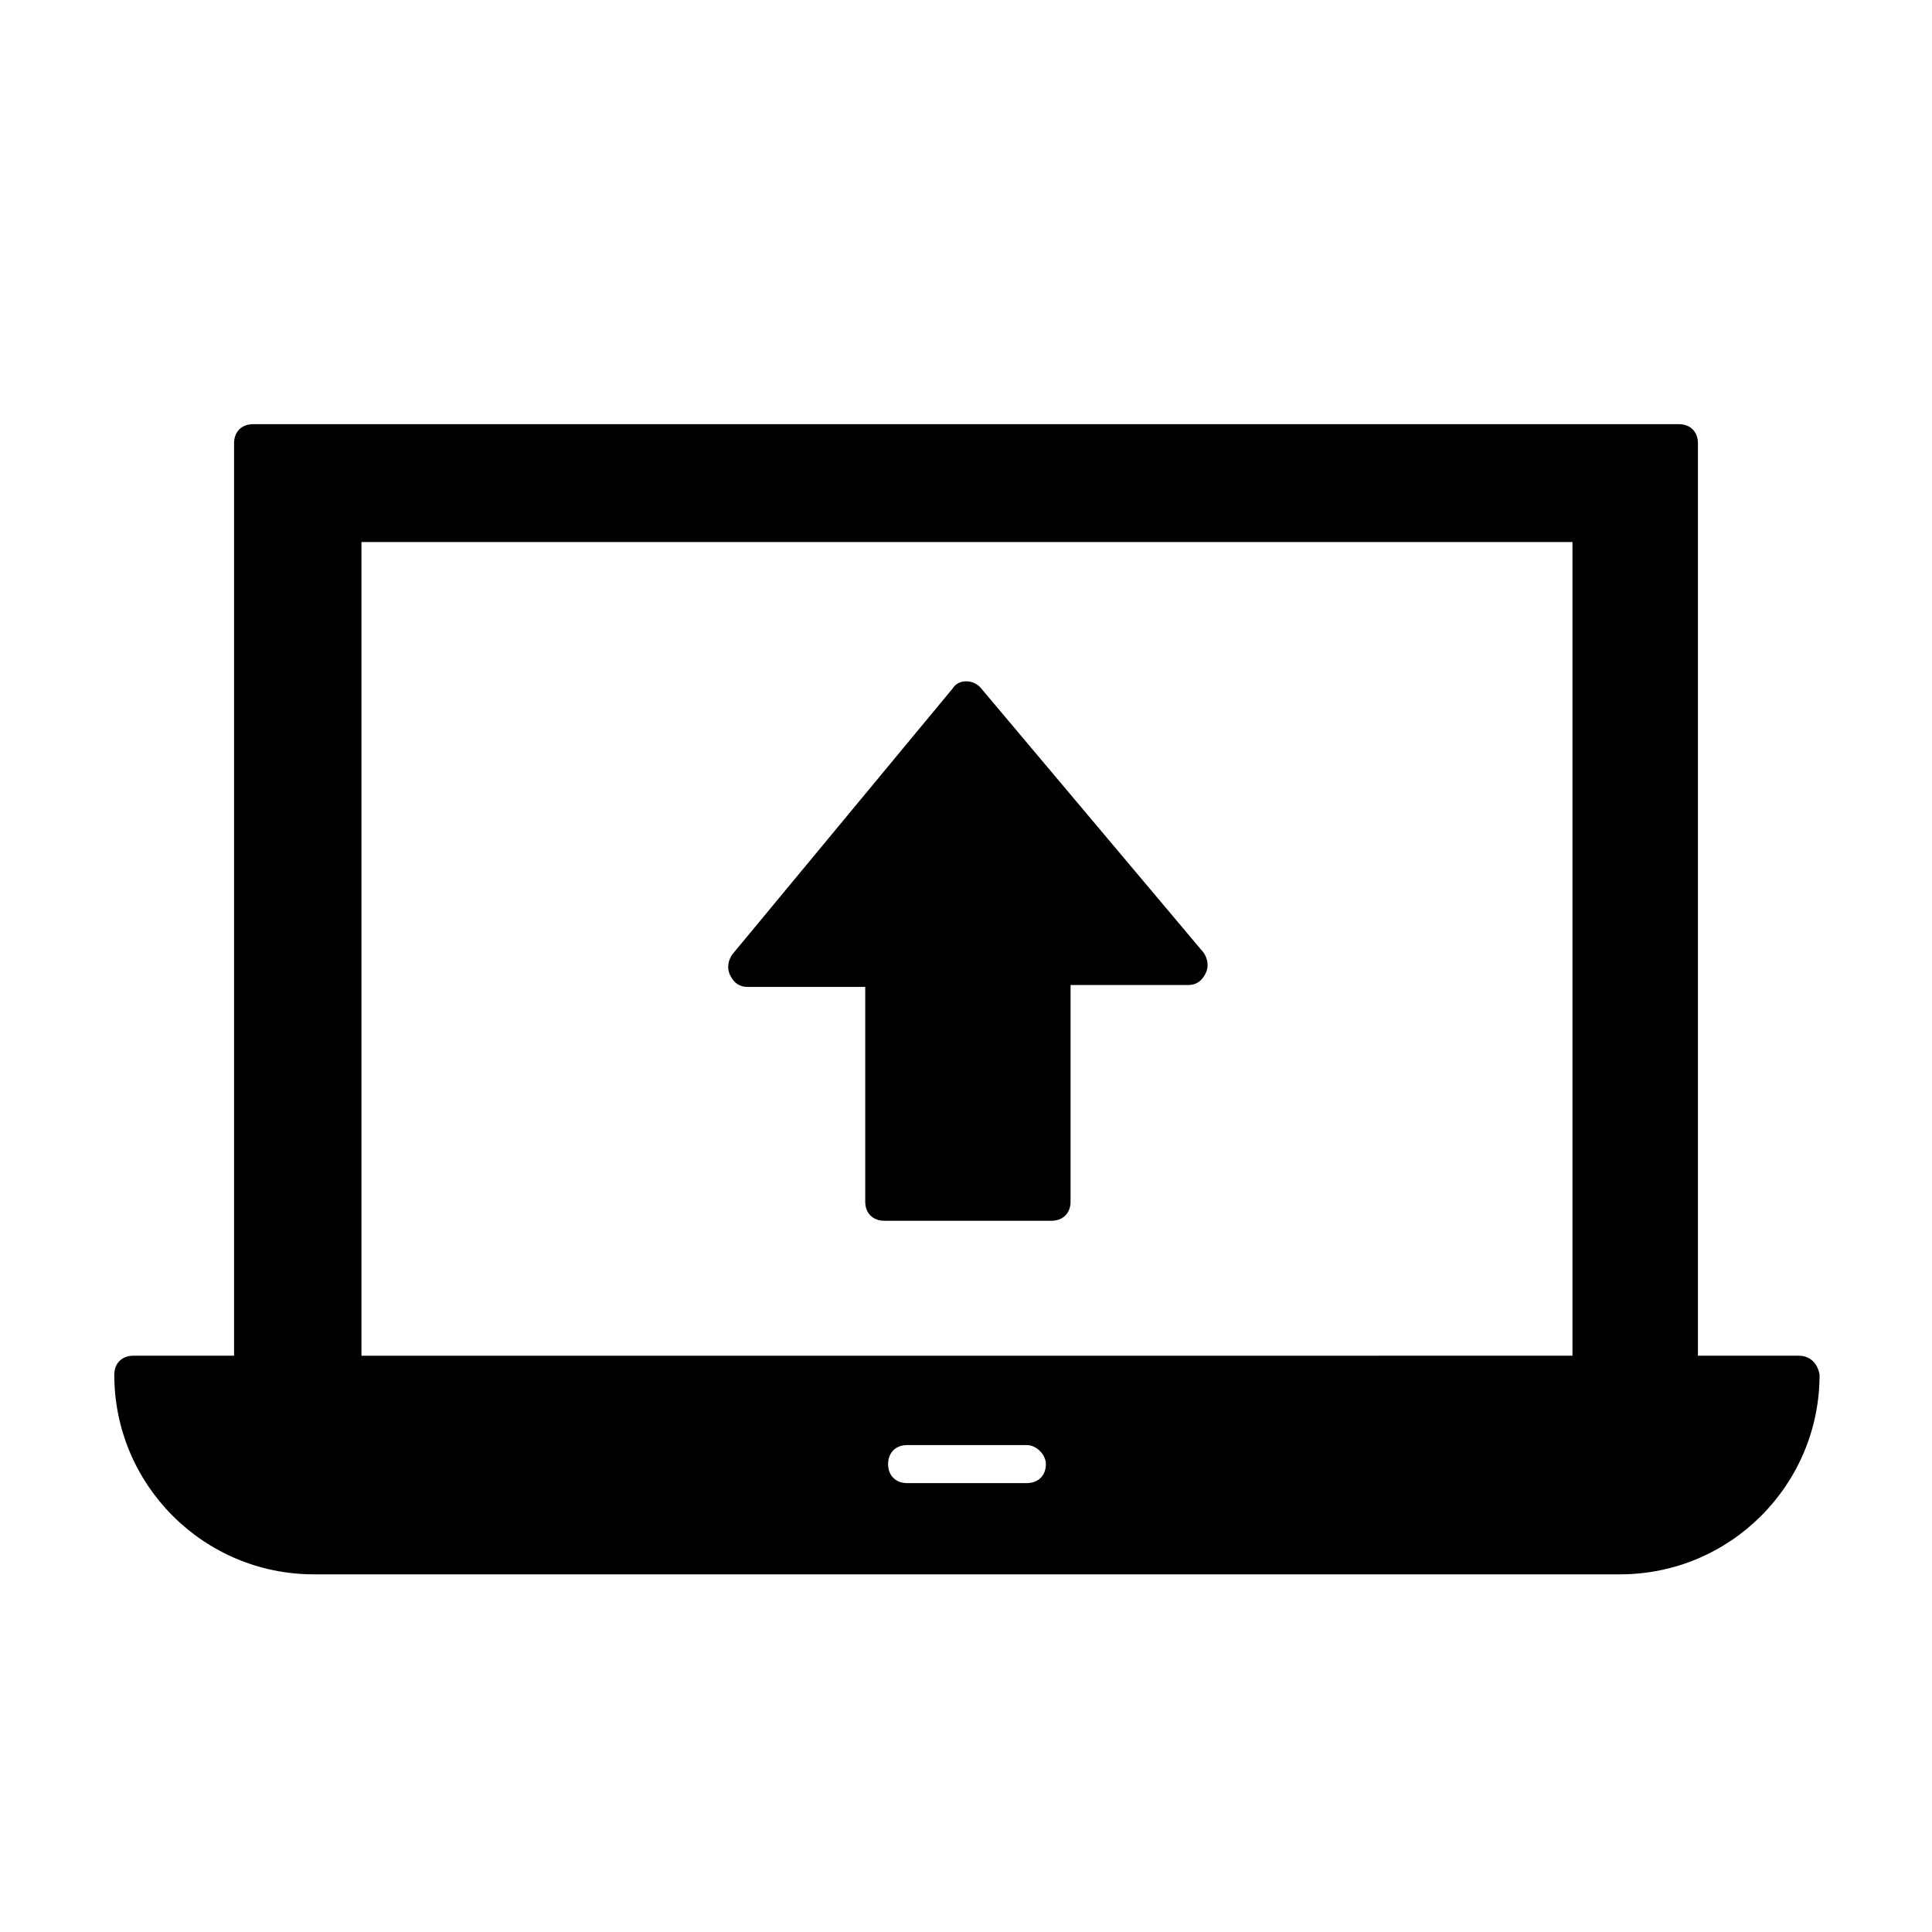 <?xml version="1.0" encoding="UTF-8"?>
<!-- Uploaded to: SVG Repo, www.svgrepo.com, Generator: SVG Repo Mixer Tools -->
<svg fill="#000000" width="800px" height="800px" version="1.1" viewBox="144 144 512 512" xmlns="http://www.w3.org/2000/svg">
 <g>
  <path d="m620.67 503.28h-26.703v-241.83c0-3.023-2.016-5.039-5.039-5.039h-377.86c-3.023 0-5.039 2.016-5.039 5.039v241.83h-26.703c-3.023 0-5.039 2.016-5.039 5.039 0.004 29.219 23.684 52.898 52.902 52.898h346.12c29.223 0 52.898-23.68 52.898-52.898-0.5-3.027-2.516-5.039-5.539-5.039zm-380.88-215.63h320.93v215.63l-320.93 0.004zm181.38 244.35c0 3.023-2.016 5.039-5.039 5.039h-31.738c-3.023 0-5.039-2.016-5.039-5.039 0-3.023 2.016-5.039 5.039-5.039h31.738c2.519 0 5.039 2.519 5.039 5.039z"/>
  <path d="m404.03 326.44c-2.016-2.519-6.047-2.519-7.559 0l-58.441 70.535c-1.008 1.512-1.512 3.527-0.504 5.543 1.008 2.016 2.519 3.023 4.535 3.023h31.234v56.93c0 3.023 2.016 5.039 5.039 5.039h44.336c3.023 0 5.039-2.016 5.039-5.039v-57.438h31.234c2.016 0 3.527-1.008 4.535-3.023 1.008-2.016 0.504-4.031-0.504-5.543z"/>
 </g>
</svg>